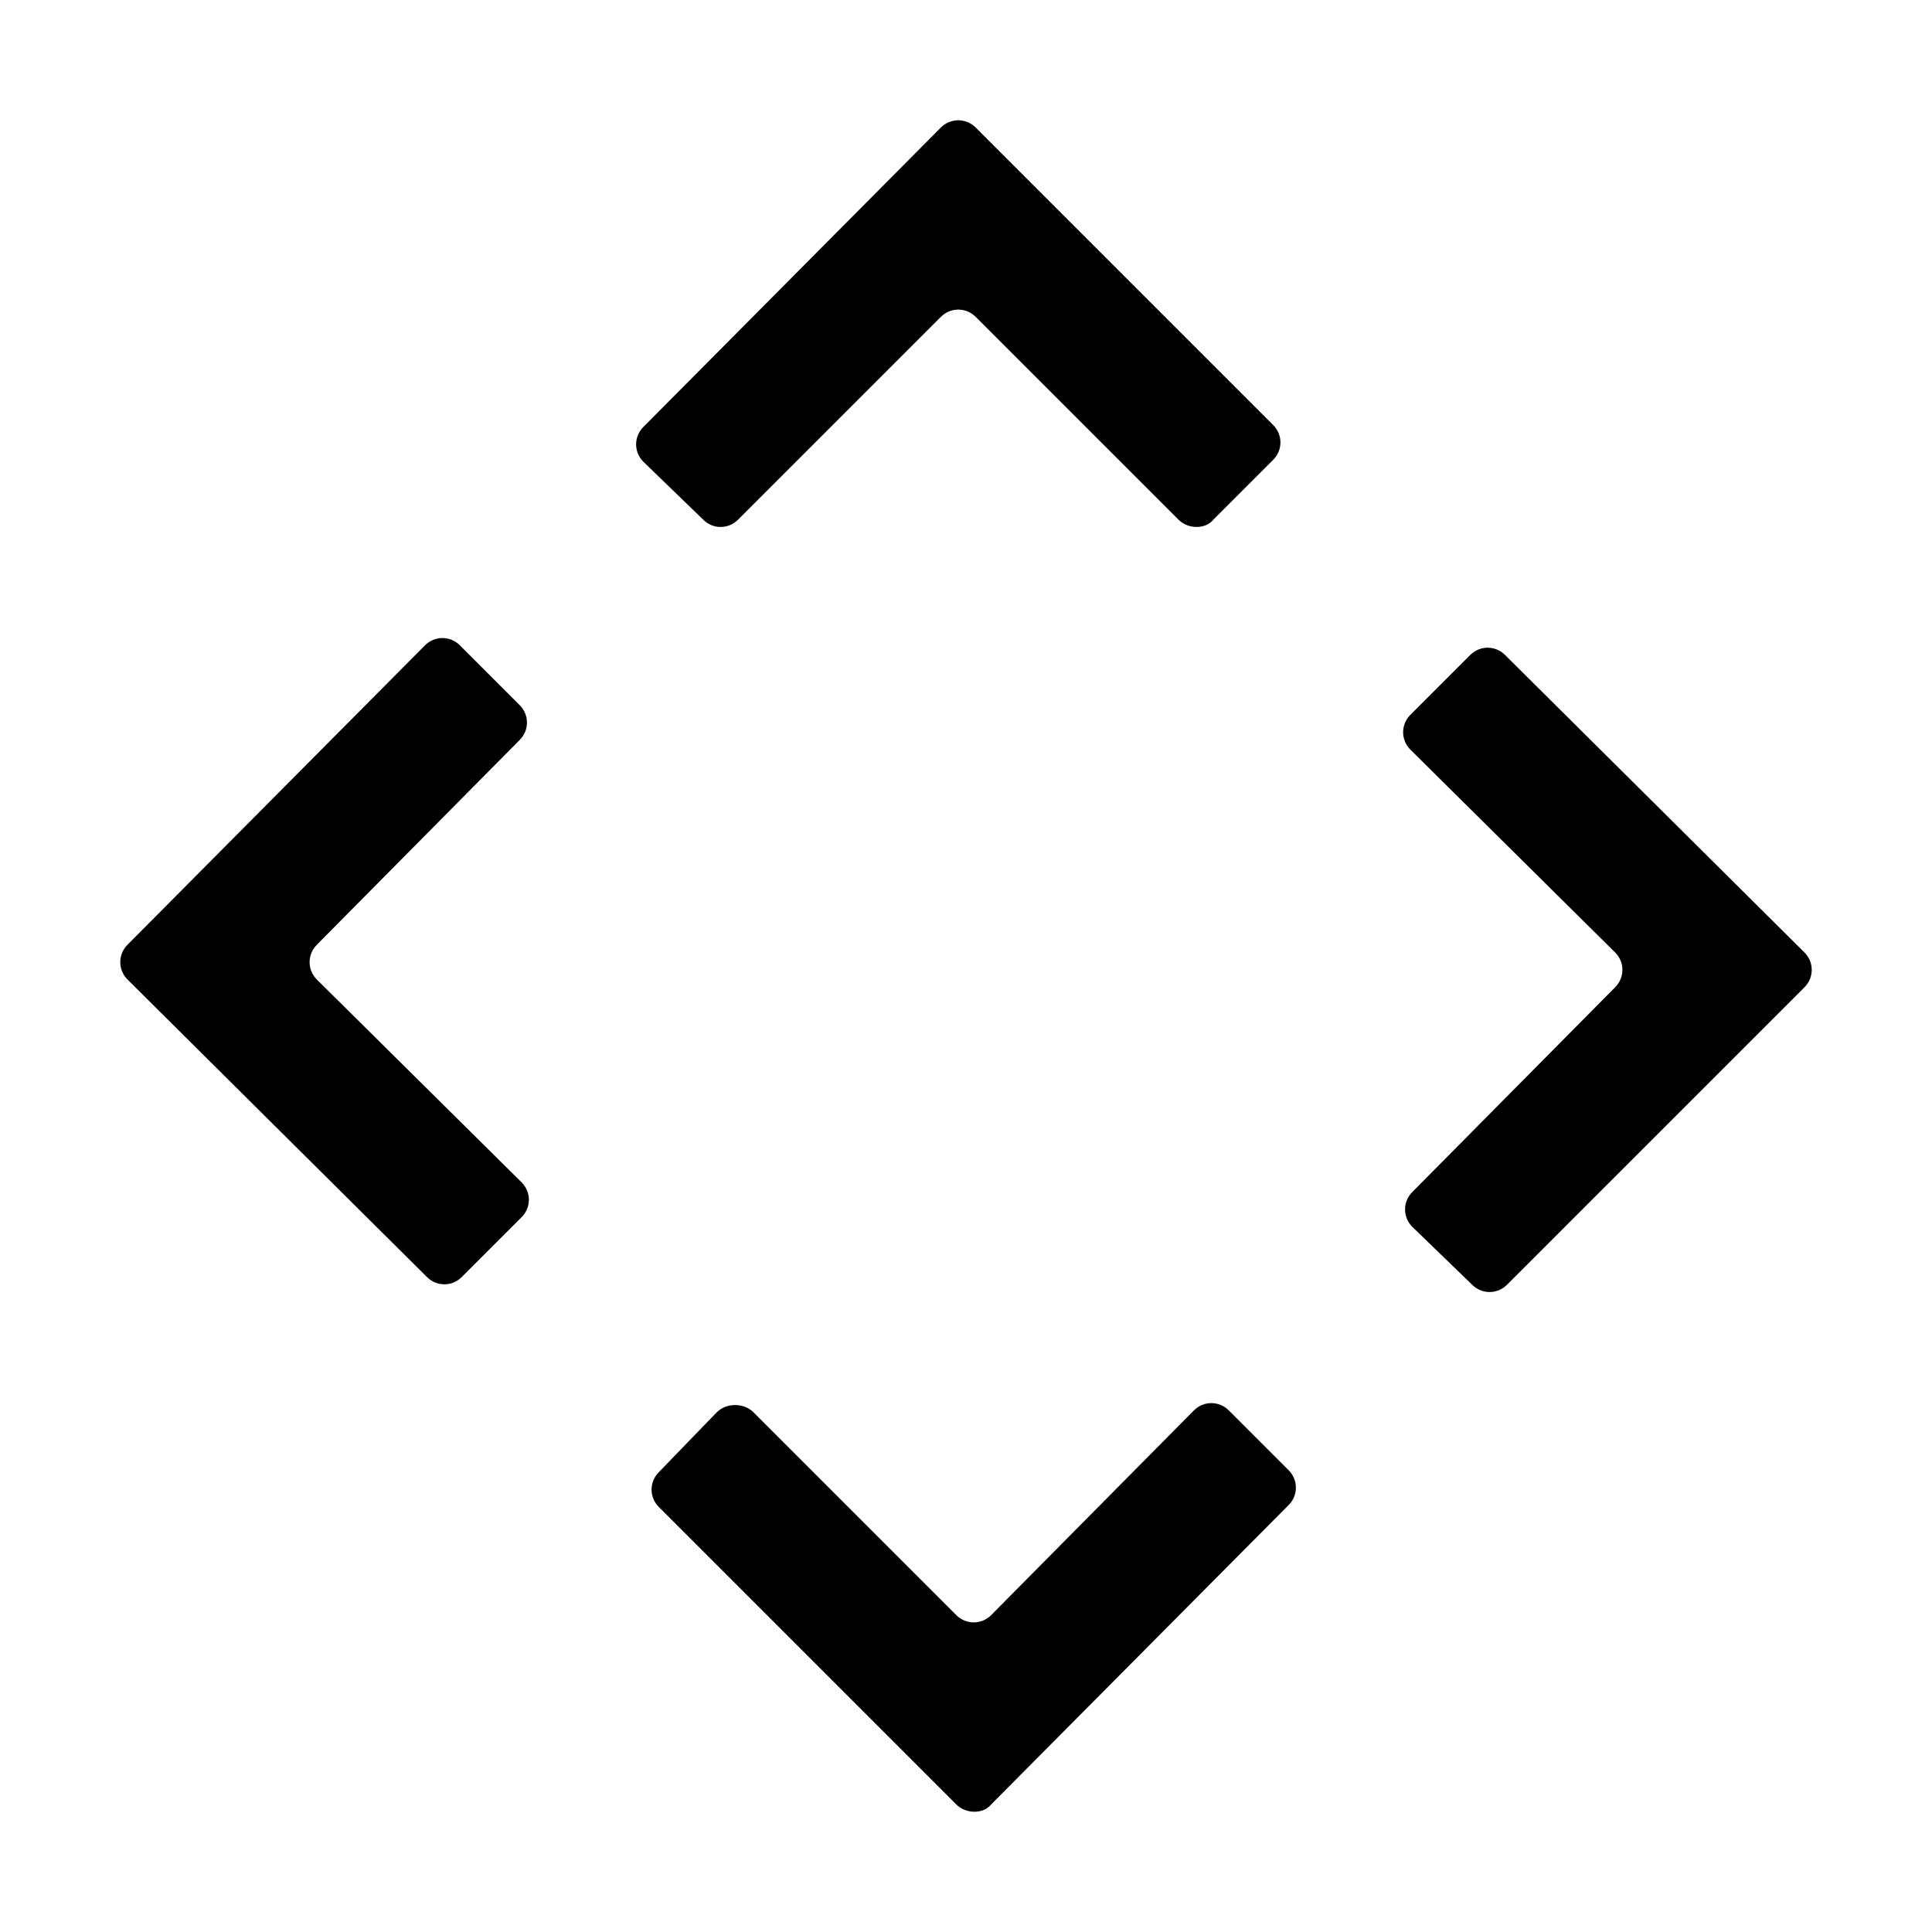 <svg width="64" height="64" viewBox="0 0 1000 1000" xmlns="http://www.w3.org/2000/svg"><path d="M382 269l105-105c5-5 13-5 18 0l105 105c5 5 14 5 18 0l31-31c5-5 5-13 0-18L505 66c-5-5-13-5-18 0L333 221c-5 5-5 13 0 18l31 30c5 5 13 5 18 0zm552 224L779 339c-5-5-13-5-18 0l-31 31c-5 5-5 13 0 18l106 105c5 5 5 13 0 18L731 617c-5 5-5 13 0 18l31 30c5 5 13 5 18 0l154-154c5-5 5-13 0-18zm-770 14c-5-5-5-13 0-18l105-106c5-5 5-13 0-18l-31-31c-5-5-13-5-18 0L66 489c-5 5-5 13 0 18l155 154c5 5 13 5 18 0l31-31c5-5 5-13 0-18L164 507zm472 223c-5-5-13-5-18 0L513 836c-5 5-13 5-18 0L390 731c-5-5-14-5-19 0l-30 31c-5 5-5 13 0 18l154 154c5 5 14 5 18 0l154-155c5-5 5-13 0-18l-31-31z"/></svg>